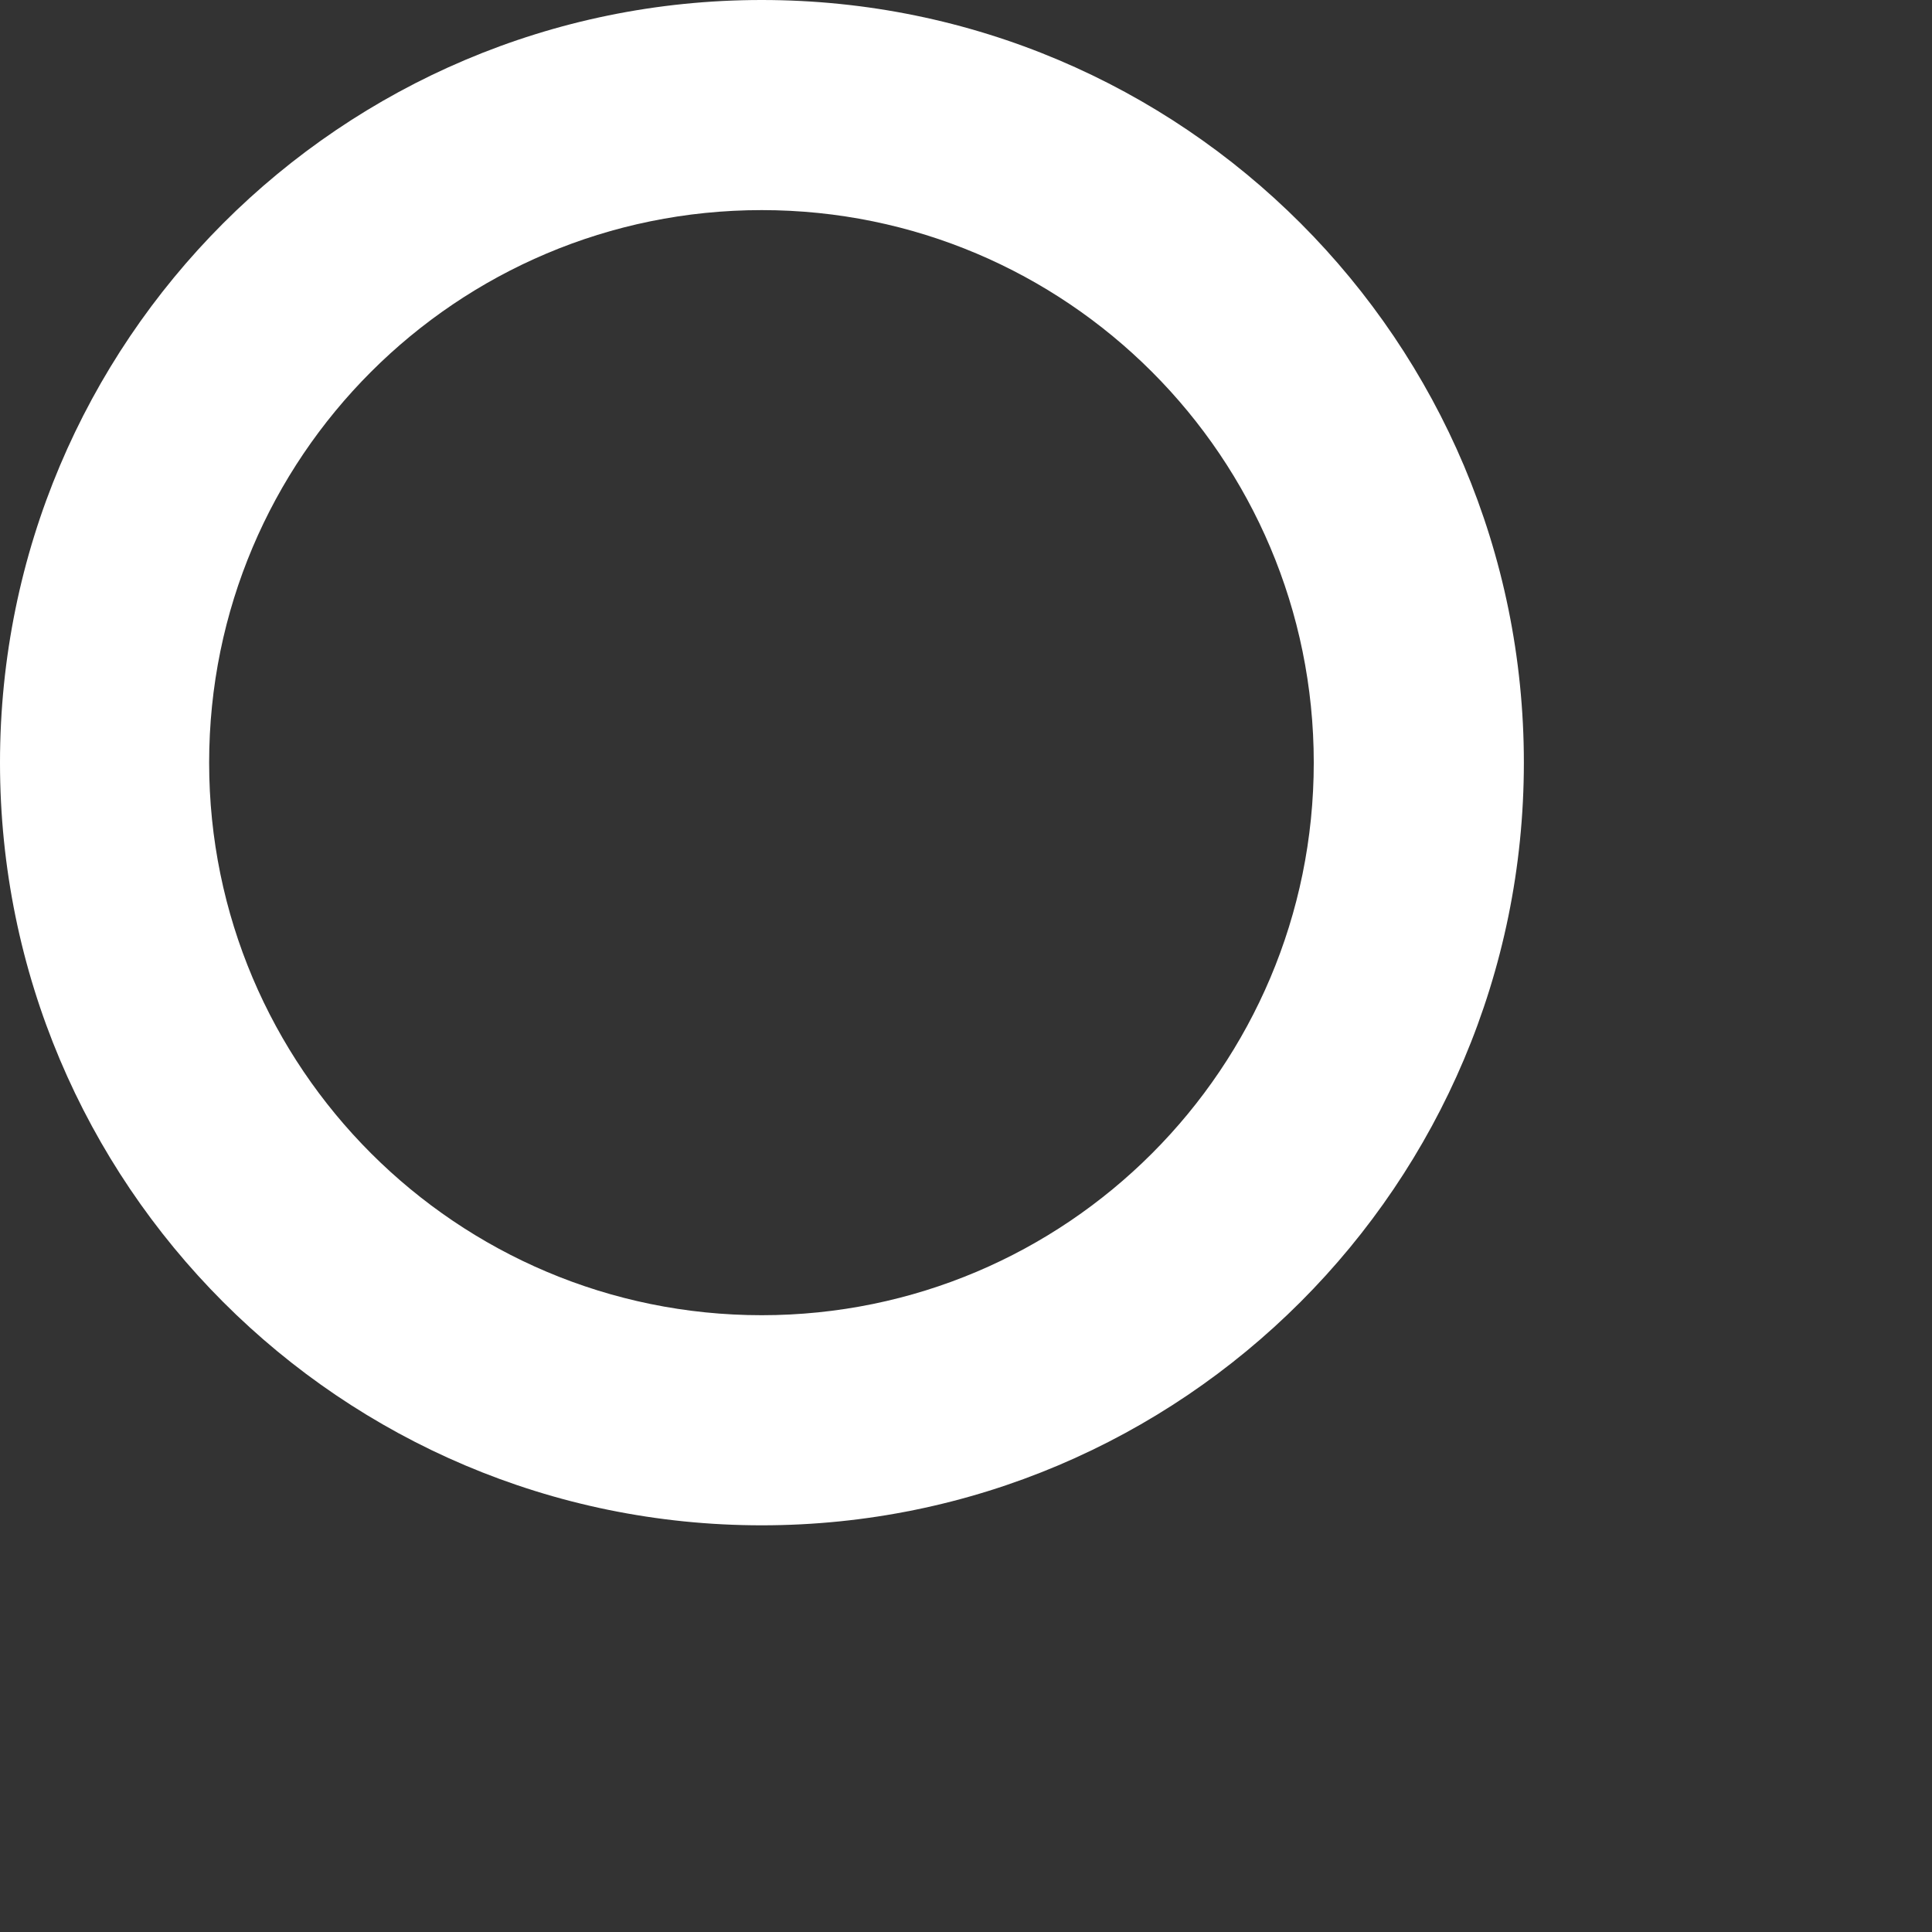 <?xml version="1.0" encoding="utf-8"?>
<svg xmlns="http://www.w3.org/2000/svg" fill="none" height="100%" overflow="visible" preserveAspectRatio="none" style="display: block;" viewBox="0 0 4 4" width="100%">
<rect x="0" y="0" width="4" height="4" fill="#333333" stroke="none"/>
<path d="M0 1.579C0 2.451 0.706 3.158 1.577 3.158C2.448 3.158 3.155 2.451 3.155 1.579C3.155 0.707 2.449 0 1.577 0C0.706 0 0 0.707 0 1.579ZM0.433 1.579C0.433 0.947 0.945 0.435 1.577 0.435C2.208 0.435 2.72 0.947 2.72 1.579C2.72 2.211 2.208 2.723 1.577 2.723C0.946 2.723 0.433 2.211 0.433 1.579Z" fill="white" id="Vector"/>
</svg>